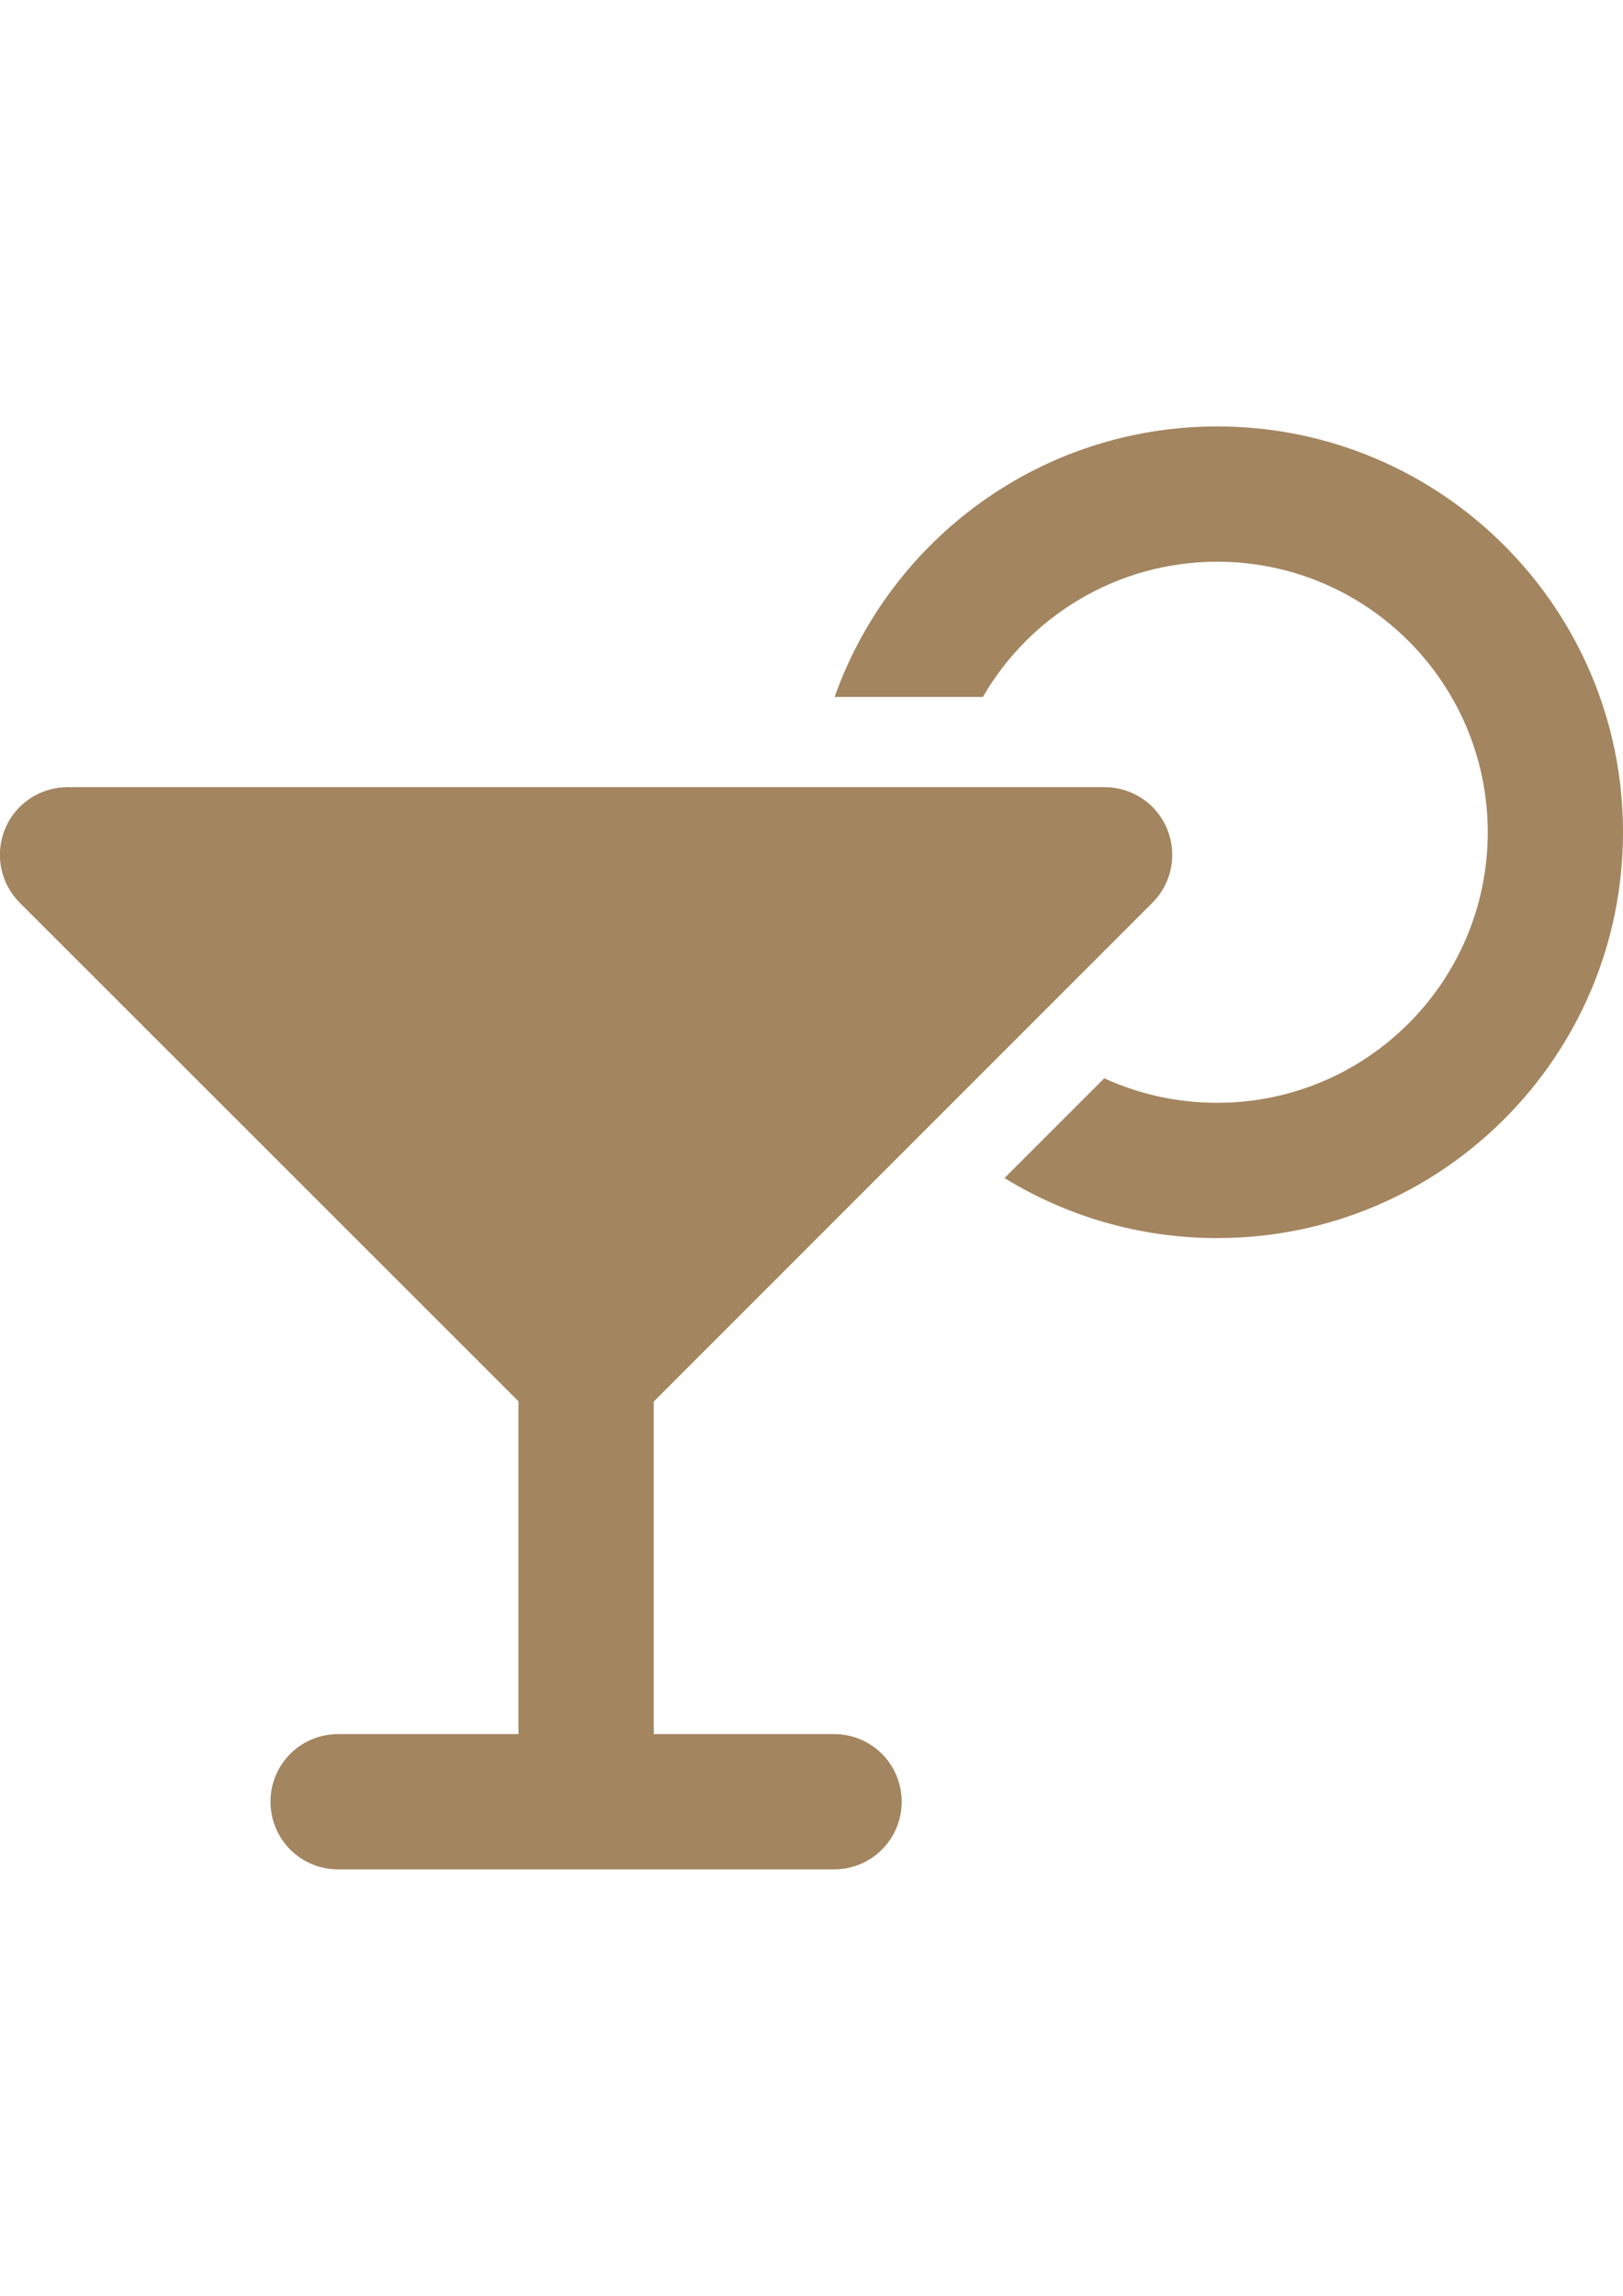 <?xml version="1.0" encoding="utf-8"?>
<!-- Generator: Adobe Illustrator 15.0.0, SVG Export Plug-In . SVG Version: 6.00 Build 0)  -->
<!DOCTYPE svg PUBLIC "-//W3C//DTD SVG 1.1//EN" "http://www.w3.org/Graphics/SVG/1.1/DTD/svg11.dtd">
<svg version="1.1" id="Ebene_1" xmlns="http://www.w3.org/2000/svg" xmlns:xlink="http://www.w3.org/1999/xlink" x="0px" y="0px"
	 width="595.279px" height="841.89px" viewBox="0 0 595.279 841.89" enable-background="new 0 0 595.279 841.89"
	 xml:space="preserve">
<path fill="#A3855F" d="M446.461,404.41c54.772,0,99.213-44.439,99.213-99.213c0-54.774-44.439-99.213-99.214-99.213
	c-36.688,0-68.828,19.946-85.984,49.606h-54.36c20.463-57.771,75.547-99.213,140.347-99.213c82.16,0,148.818,66.659,148.818,148.82
	c0,82.161-66.659,148.82-148.819,148.82c-28.629,0-55.291-8.063-78.027-22.014l36.585-36.585
	C417.627,401.206,431.681,404.41,446.461,404.41z M1.861,303.956c3.823-9.301,12.918-15.295,22.942-15.295h380.317
	c10.024,0,19.119,5.994,22.942,15.295c3.824,9.301,1.757,19.946-5.374,27.077L239.766,513.958v121.949h66.142
	c13.745,0,24.805,11.059,24.805,24.803c0,13.746-11.06,24.803-24.805,24.803h-90.945h-90.944c-13.745,0-24.805-11.057-24.805-24.803
	c0-13.744,11.06-24.803,24.805-24.803h66.143V513.855L7.235,331.033C0.104,323.902-1.964,313.257,1.861,303.956z"/>
</svg>
